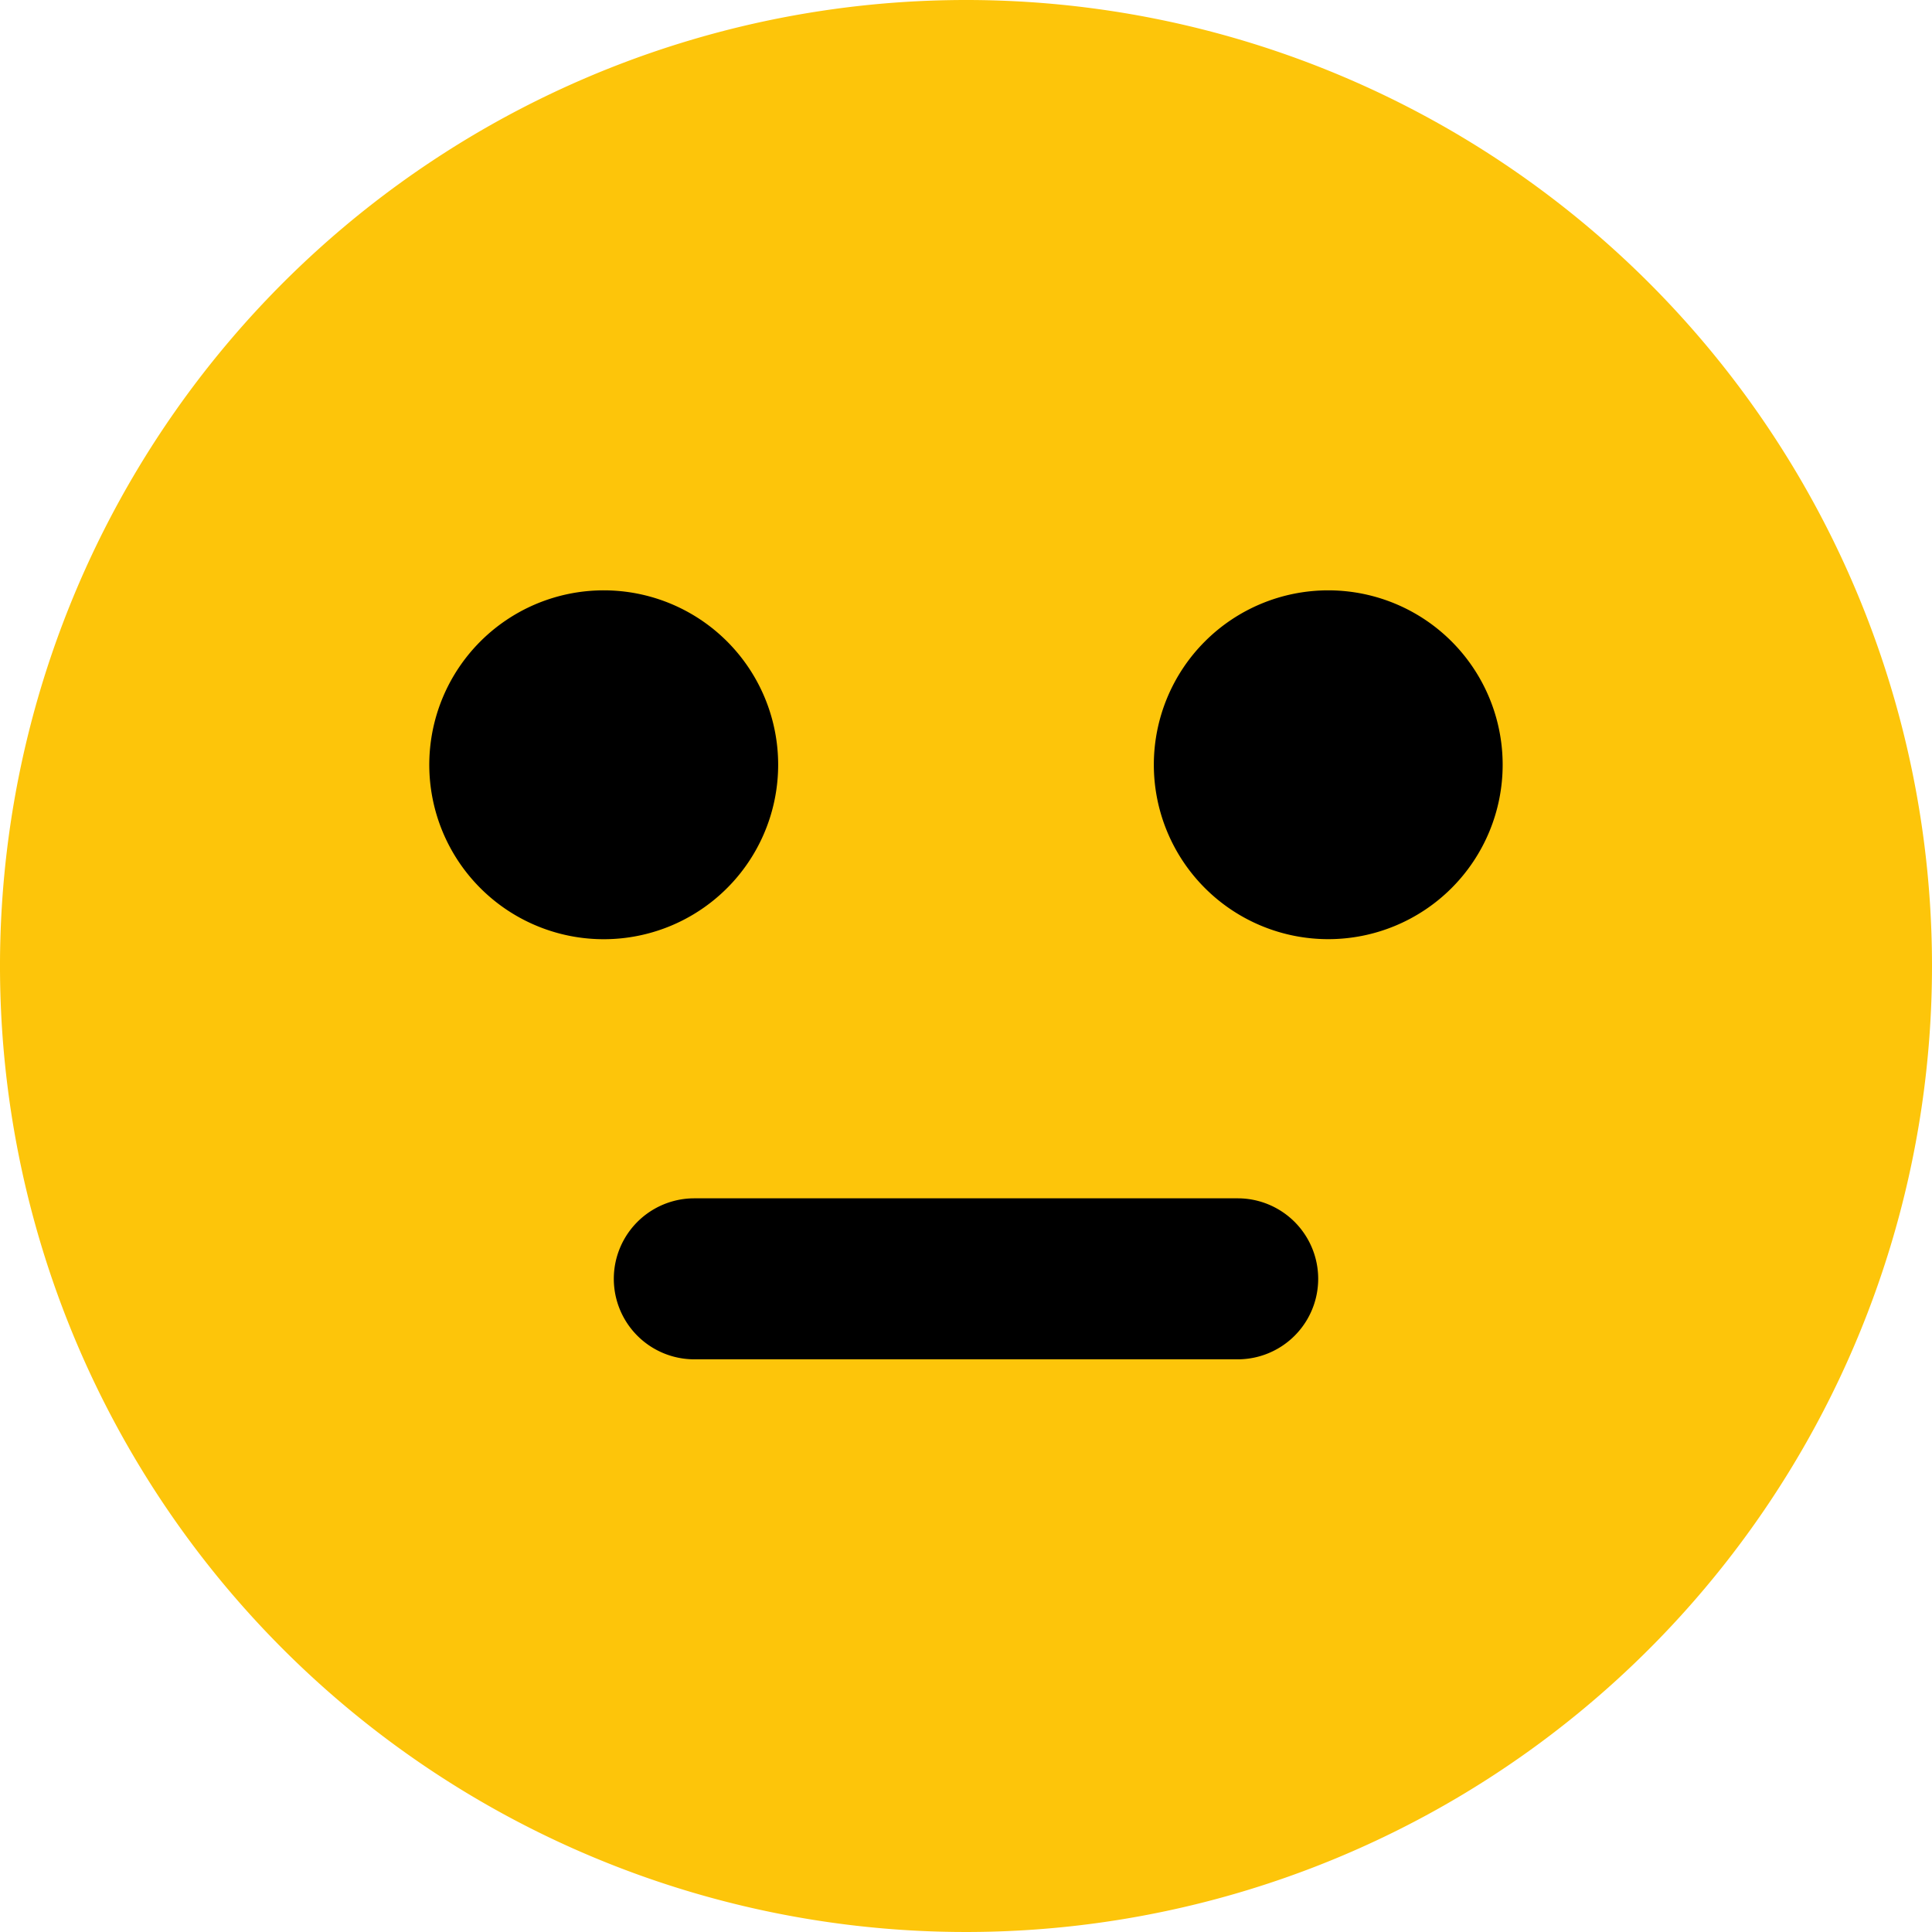 <svg xmlns="http://www.w3.org/2000/svg" width="65.28" height="65.28" viewBox="0 0 65.28 65.28">
  <g id="Group_1035" data-name="Group 1035" transform="translate(-917.36 -2749)">
    <path id="Path_1910" data-name="Path 1910" d="M304.64,32.64A32.64,32.64,0,1,1,272,0a32.639,32.639,0,0,1,32.64,32.64" transform="translate(678 2749)" fill="#fdc50a"/>
    <path id="Path_1911" data-name="Path 1911" d="M265.653,25.84a5.894,5.894,0,1,1-5.893-5.893,5.893,5.893,0,0,1,5.893,5.893" transform="translate(678 2749)"/>
    <path id="Path_1912" data-name="Path 1912" d="M290.133,25.84a5.893,5.893,0,1,1-5.893-5.893,5.893,5.893,0,0,1,5.893,5.893" transform="translate(678 2749)"/>
    <path id="Path_1913" data-name="Path 1913" d="M281.18,45.93H262.82a2.72,2.72,0,1,1,0-5.44h18.36a2.72,2.72,0,1,1,0,5.44" transform="translate(678 2749)"/>
  </g>
</svg>
